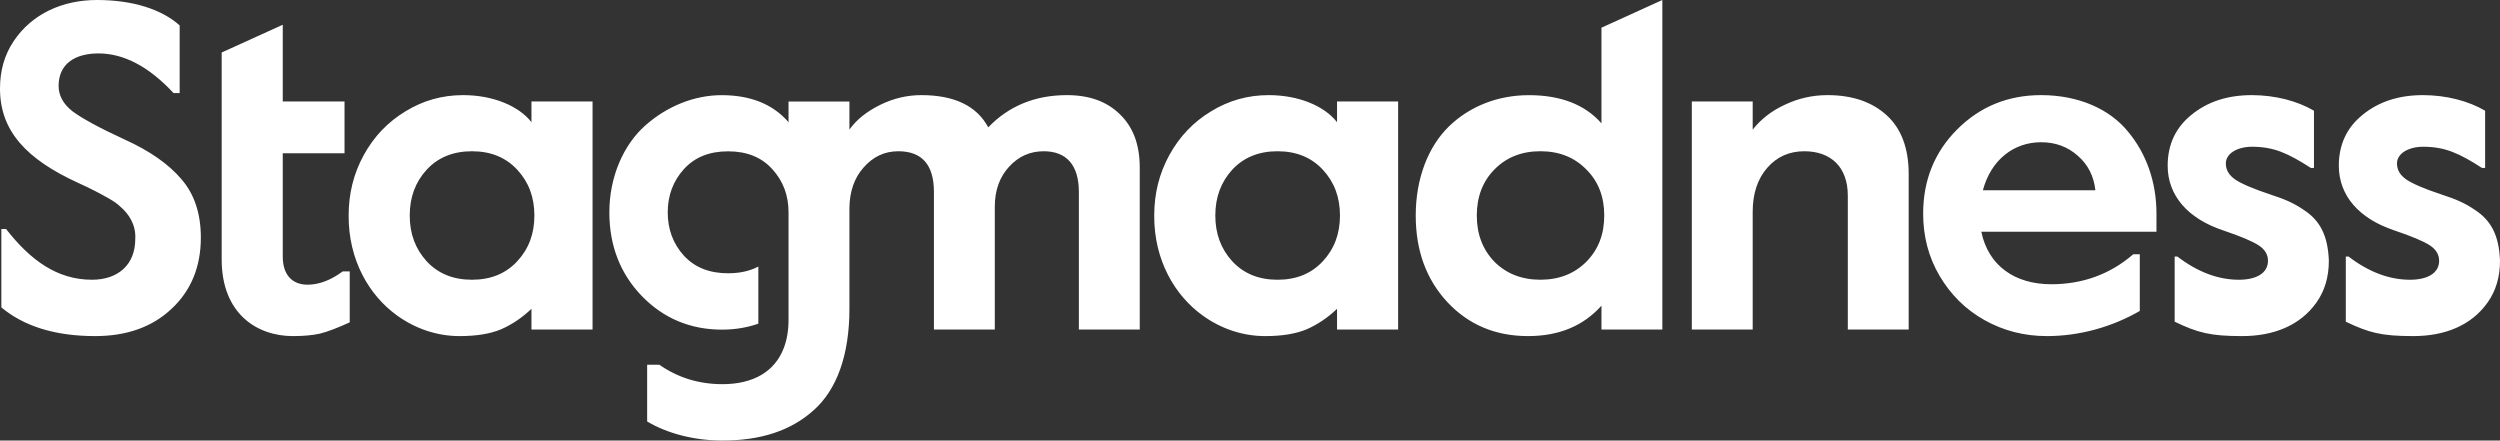 <?xml version="1.0" encoding="UTF-8"?>
<svg width="454px" height="80px" viewBox="0 0 454 80" version="1.1" xmlns="http://www.w3.org/2000/svg" xmlns:xlink="http://www.w3.org/1999/xlink">
    <rect x="0" y="0" width="454" height="80" fill="#333333" stroke="none"/>
    <!-- Generator: Sketch 55.2 (78181) - https://sketchapp.com -->
    <title>stagmadness-white</title>
    <desc>Created with Sketch.</desc>
    <g id="Page-1" stroke="none" stroke-width="1" fill="none" fill-rule="evenodd">
        <path d="M193.754,17.275 C197.808,17.275 201.001,18.421 203.375,20.754 C205.79,23.088 206.977,26.281 206.977,30.415 L206.977,59.847 L195.924,59.847 L195.924,34.877 C195.924,29.923 193.632,27.468 189.538,27.468 C187.041,27.468 184.953,28.409 183.234,30.292 C181.515,32.175 180.655,34.591 180.655,37.537 L180.655,59.847 L169.602,59.847 L169.602,34.877 C169.602,29.923 167.432,27.468 163.135,27.468 C160.637,27.468 158.549,28.45 156.83,30.415 C155.133,32.313 154.277,34.812 154.255,37.828 L154.255,56.09 C154.255,64.473 151.967,70.778 147.74,74.516 C143.6,78.237 138.116,80 131.199,80 C126.012,80 121.174,78.708 117.523,76.543 L117.523,66.238 L119.741,66.238 C123.095,68.578 126.902,69.765 131.199,69.765 C136.805,69.765 140.718,67.477 142.344,63.181 C142.902,61.714 143.199,60.019 143.199,58.098 L143.199,38.554 C143.199,35.481 142.221,32.878 140.247,30.713 C138.29,28.547 135.619,27.481 132.23,27.481 C128.824,27.481 126.169,28.547 124.196,30.713 C122.239,32.878 121.26,35.498 121.26,38.572 C121.26,41.646 122.239,44.265 124.196,46.432 C126.169,48.563 128.824,49.627 132.23,49.627 C134.326,49.627 136.16,49.226 137.714,48.405 L137.714,58.779 C135.776,59.46 133.54,59.862 131.129,59.862 C125.348,59.862 120.475,57.801 116.545,53.749 C112.614,49.663 110.659,44.58 110.659,38.572 C110.659,32.023 113.279,26.241 117.209,22.766 C121.139,19.29 126.082,17.282 131.042,17.282 C136.317,17.282 140.369,18.924 143.199,22.19 L143.199,18.434 L154.255,18.434 L154.255,23.532 C155.565,21.693 157.446,20.221 159.859,19.035 C162.274,17.847 164.771,17.275 167.309,17.275 C173.327,17.275 177.38,19.24 179.467,23.128 C183.192,19.24 187.982,17.275 193.754,17.275 Z M240.228,47.443 C242.315,45.192 243.339,42.45 243.339,39.134 C243.339,35.818 242.315,33.075 240.228,30.824 C238.141,28.573 235.398,27.468 232,27.468 C228.603,27.468 225.86,28.573 223.771,30.824 C221.724,33.075 220.701,35.818 220.701,39.134 C220.701,42.45 221.724,45.192 223.771,47.443 C225.86,49.695 228.603,50.801 232,50.801 C235.398,50.801 238.141,49.695 240.228,47.443 Z M242.807,22.187 L242.807,18.421 L253.901,18.421 L253.901,59.847 L242.807,59.847 L242.807,56.081 C241.088,57.718 239.246,58.947 237.281,59.806 C235.316,60.625 232.819,61.034 229.749,61.034 C225.777,61.034 221.807,59.765 218.369,57.268 C213.374,53.665 209.566,47.28 209.607,39.134 C209.607,35.163 210.508,31.52 212.351,28.164 C214.192,24.807 216.73,22.146 219.923,20.223 C223.117,18.257 226.596,17.275 230.403,17.275 C235.766,17.275 240.473,19.199 242.807,22.187 Z M360.094,34.549 L380.522,34.549 C380.235,31.971 379.171,29.883 377.329,28.286 C375.487,26.648 373.276,25.83 370.656,25.83 C365.703,25.83 361.567,29.023 360.094,34.549 Z M370.656,17.275 C377.492,17.275 383.101,19.813 386.417,23.865 C389.815,27.918 391.615,33.116 391.615,38.807 L391.615,42.082 L359.808,42.082 C361.077,48.262 365.908,51.619 372.498,51.619 C378.188,51.619 383.182,49.818 387.399,46.175 L388.586,46.175 L388.586,56.468 C383.552,59.374 377.657,61.034 371.72,61.034 C367.585,61.034 363.819,60.052 360.381,58.128 C356.942,56.204 354.241,53.503 352.234,50.105 C350.229,46.707 349.246,42.941 349.246,38.807 C349.246,32.748 351.293,27.631 355.427,23.496 C359.562,19.362 364.639,17.275 370.656,17.275 Z M288.082,47.532 C290.266,45.314 291.331,42.537 291.331,39.131 C291.331,35.743 290.266,32.948 288.082,30.782 C285.916,28.564 283.139,27.464 279.733,27.464 C276.345,27.464 273.549,28.564 271.384,30.782 C269.253,32.948 268.188,35.743 268.188,39.131 C268.188,42.537 269.253,45.314 271.384,47.532 C273.549,49.698 276.345,50.798 279.733,50.798 C283.139,50.798 285.916,49.698 288.082,47.532 Z M290.825,22.399 L290.825,5.03 L301.88,0 L301.88,59.845 L290.825,59.845 L290.825,55.513 C287.523,59.199 283.104,61.033 277.48,61.033 C271.594,61.033 266.722,58.99 262.878,54.903 C259.018,50.763 257.097,45.523 257.097,39.131 C257.097,32.372 259.384,26.608 263.123,22.958 C266.878,19.325 271.962,17.282 277.654,17.282 C283.418,17.282 287.837,18.993 290.825,22.399 Z M331.879,17.275 C336.382,17.275 339.944,18.502 342.604,20.918 C345.265,23.334 346.616,26.894 346.616,31.602 L346.616,59.847 L335.563,59.847 L335.563,35.532 C335.563,30.251 332.411,27.468 327.663,27.468 C324.96,27.468 322.708,28.45 320.949,30.456 C319.188,32.462 318.288,35.122 318.288,38.48 L318.288,59.847 L307.234,59.847 L307.234,18.421 L318.288,18.421 L318.288,23.538 C319.803,21.614 321.767,20.099 324.182,18.994 C326.598,17.847 329.177,17.275 331.879,17.275 Z M22.556,25.298 C27.182,27.386 30.621,29.801 32.954,32.543 C35.287,35.246 36.474,38.765 36.474,43.145 C36.474,48.426 34.714,52.765 31.152,56.081 C27.631,59.397 23.006,61.034 17.275,61.034 C9.783,61.034 4.217,59.138 0.245,55.822 L0.245,41.59 L1.105,41.59 C5.567,47.321 10.438,50.801 16.702,50.801 C21.45,50.801 24.562,48.058 24.562,43.432 C24.726,40.853 23.415,38.847 21.819,37.497 C21.368,37.046 20.672,36.555 19.731,36.022 C18.79,35.491 17.971,35.04 17.234,34.672 C16.539,34.304 15.515,33.813 14.164,33.198 C4.789,28.9 0,23.784 0,16.088 C0,12.813 0.819,9.948 2.497,7.451 C5.813,2.497 11.38,0 17.603,0 C24.07,0 29.352,1.672 32.627,4.619 L32.627,16.906 L31.521,16.906 C27.059,12.117 22.514,9.702 17.889,9.702 C13.468,9.702 10.643,11.708 10.643,15.597 C10.643,17.356 11.503,18.913 13.181,20.223 C14.9,21.491 18.012,23.211 22.556,25.298 Z M55.852,51.701 C57.94,51.701 60.069,50.883 62.238,49.286 L63.508,49.286 L63.508,58.537 C61.666,59.397 59.373,60.297 58.104,60.584 C56.835,60.871 55.197,61.034 53.192,61.034 C46.642,61.034 40.256,56.94 40.256,47.116 L40.256,9.532 L51.349,4.496 L51.349,18.421 L62.566,18.421 L62.566,27.837 L51.349,27.837 L51.349,46.584 C51.349,50.063 53.192,51.701 55.852,51.701 Z M418.415,38.152 C421.281,40.034 422.754,42.736 422.919,47.361 C422.919,50.268 422.182,52.806 420.667,54.935 C417.679,59.151 412.848,61.034 407.158,61.034 C401.427,61.034 399.121,60.441 394.918,58.42 L394.918,46.584 L395.409,46.584 C399.093,49.408 402.818,50.801 406.585,50.801 C409.737,50.801 411.865,49.613 411.865,47.361 C411.865,46.216 411.293,45.274 410.146,44.537 C409,43.801 406.871,42.9 403.719,41.836 C397.333,39.708 393.649,35.532 393.649,30.087 C393.649,26.281 395.081,23.169 397.988,20.836 C400.894,18.462 404.538,17.275 408.919,17.275 C413.175,17.275 417.228,18.346 420.217,20.107 L420.217,30.497 L419.643,30.497 C417.637,29.187 415.877,28.204 414.281,27.59 C412.725,26.976 410.966,26.649 409,26.649 C406.216,26.649 404.211,27.918 404.211,29.679 C404.211,30.865 404.783,31.807 405.889,32.584 C407.035,33.362 409.123,34.263 412.194,35.286 C414.814,36.146 416.45,36.801 418.415,38.152 Z M93.934,47.443 C96.022,45.192 97.045,42.45 97.045,39.134 C97.045,35.818 96.022,33.075 93.934,30.824 C91.847,28.573 89.104,27.468 85.706,27.468 C82.308,27.468 79.565,28.573 77.478,30.824 C75.431,33.075 74.407,35.818 74.407,39.134 C74.407,42.45 75.431,45.192 77.478,47.443 C79.565,49.695 82.308,50.801 85.706,50.801 C89.104,50.801 91.847,49.695 93.934,47.443 Z M96.513,22.187 L96.513,18.421 L107.607,18.421 L107.607,59.847 L96.513,59.847 L96.513,56.081 C94.794,57.718 92.951,58.947 90.986,59.806 C89.021,60.625 86.524,61.034 83.454,61.034 C79.483,61.034 75.512,59.765 72.074,57.268 C67.079,53.665 63.272,47.28 63.313,39.134 C63.313,35.163 64.214,31.52 66.056,28.164 C67.898,24.807 70.437,22.146 73.629,20.223 C76.823,18.257 80.302,17.275 84.11,17.275 C89.472,17.275 94.179,19.199 96.513,22.187 Z M449.497,38.152 C452.362,40.034 453.836,42.736 454,47.361 C454,50.268 453.263,52.806 451.748,54.935 C448.76,59.151 443.929,61.034 438.239,61.034 C432.508,61.034 430.203,60.441 425.999,58.42 L425.999,46.584 L426.491,46.584 C430.175,49.408 433.9,50.801 437.667,50.801 C440.818,50.801 442.946,49.613 442.946,47.361 C442.946,46.216 442.374,45.274 441.227,44.537 C440.081,43.801 437.952,42.9 434.8,41.836 C428.414,39.708 424.73,35.532 424.73,30.087 C424.73,26.281 426.162,23.169 429.069,20.836 C431.976,18.462 435.619,17.275 439.999,17.275 C444.257,17.275 448.309,18.346 451.299,20.107 L451.299,30.497 L450.725,30.497 C448.719,29.187 446.959,28.204 445.362,27.59 C443.806,26.976 442.046,26.649 440.081,26.649 C437.297,26.649 435.292,27.918 435.292,29.679 C435.292,30.865 435.865,31.807 436.97,32.584 C438.116,33.362 440.204,34.263 443.274,35.286 C445.894,36.146 447.532,36.801 449.497,38.152 Z" id="stagmadness-white" fill="#FFFFFF"></path>
    </g>
</svg>